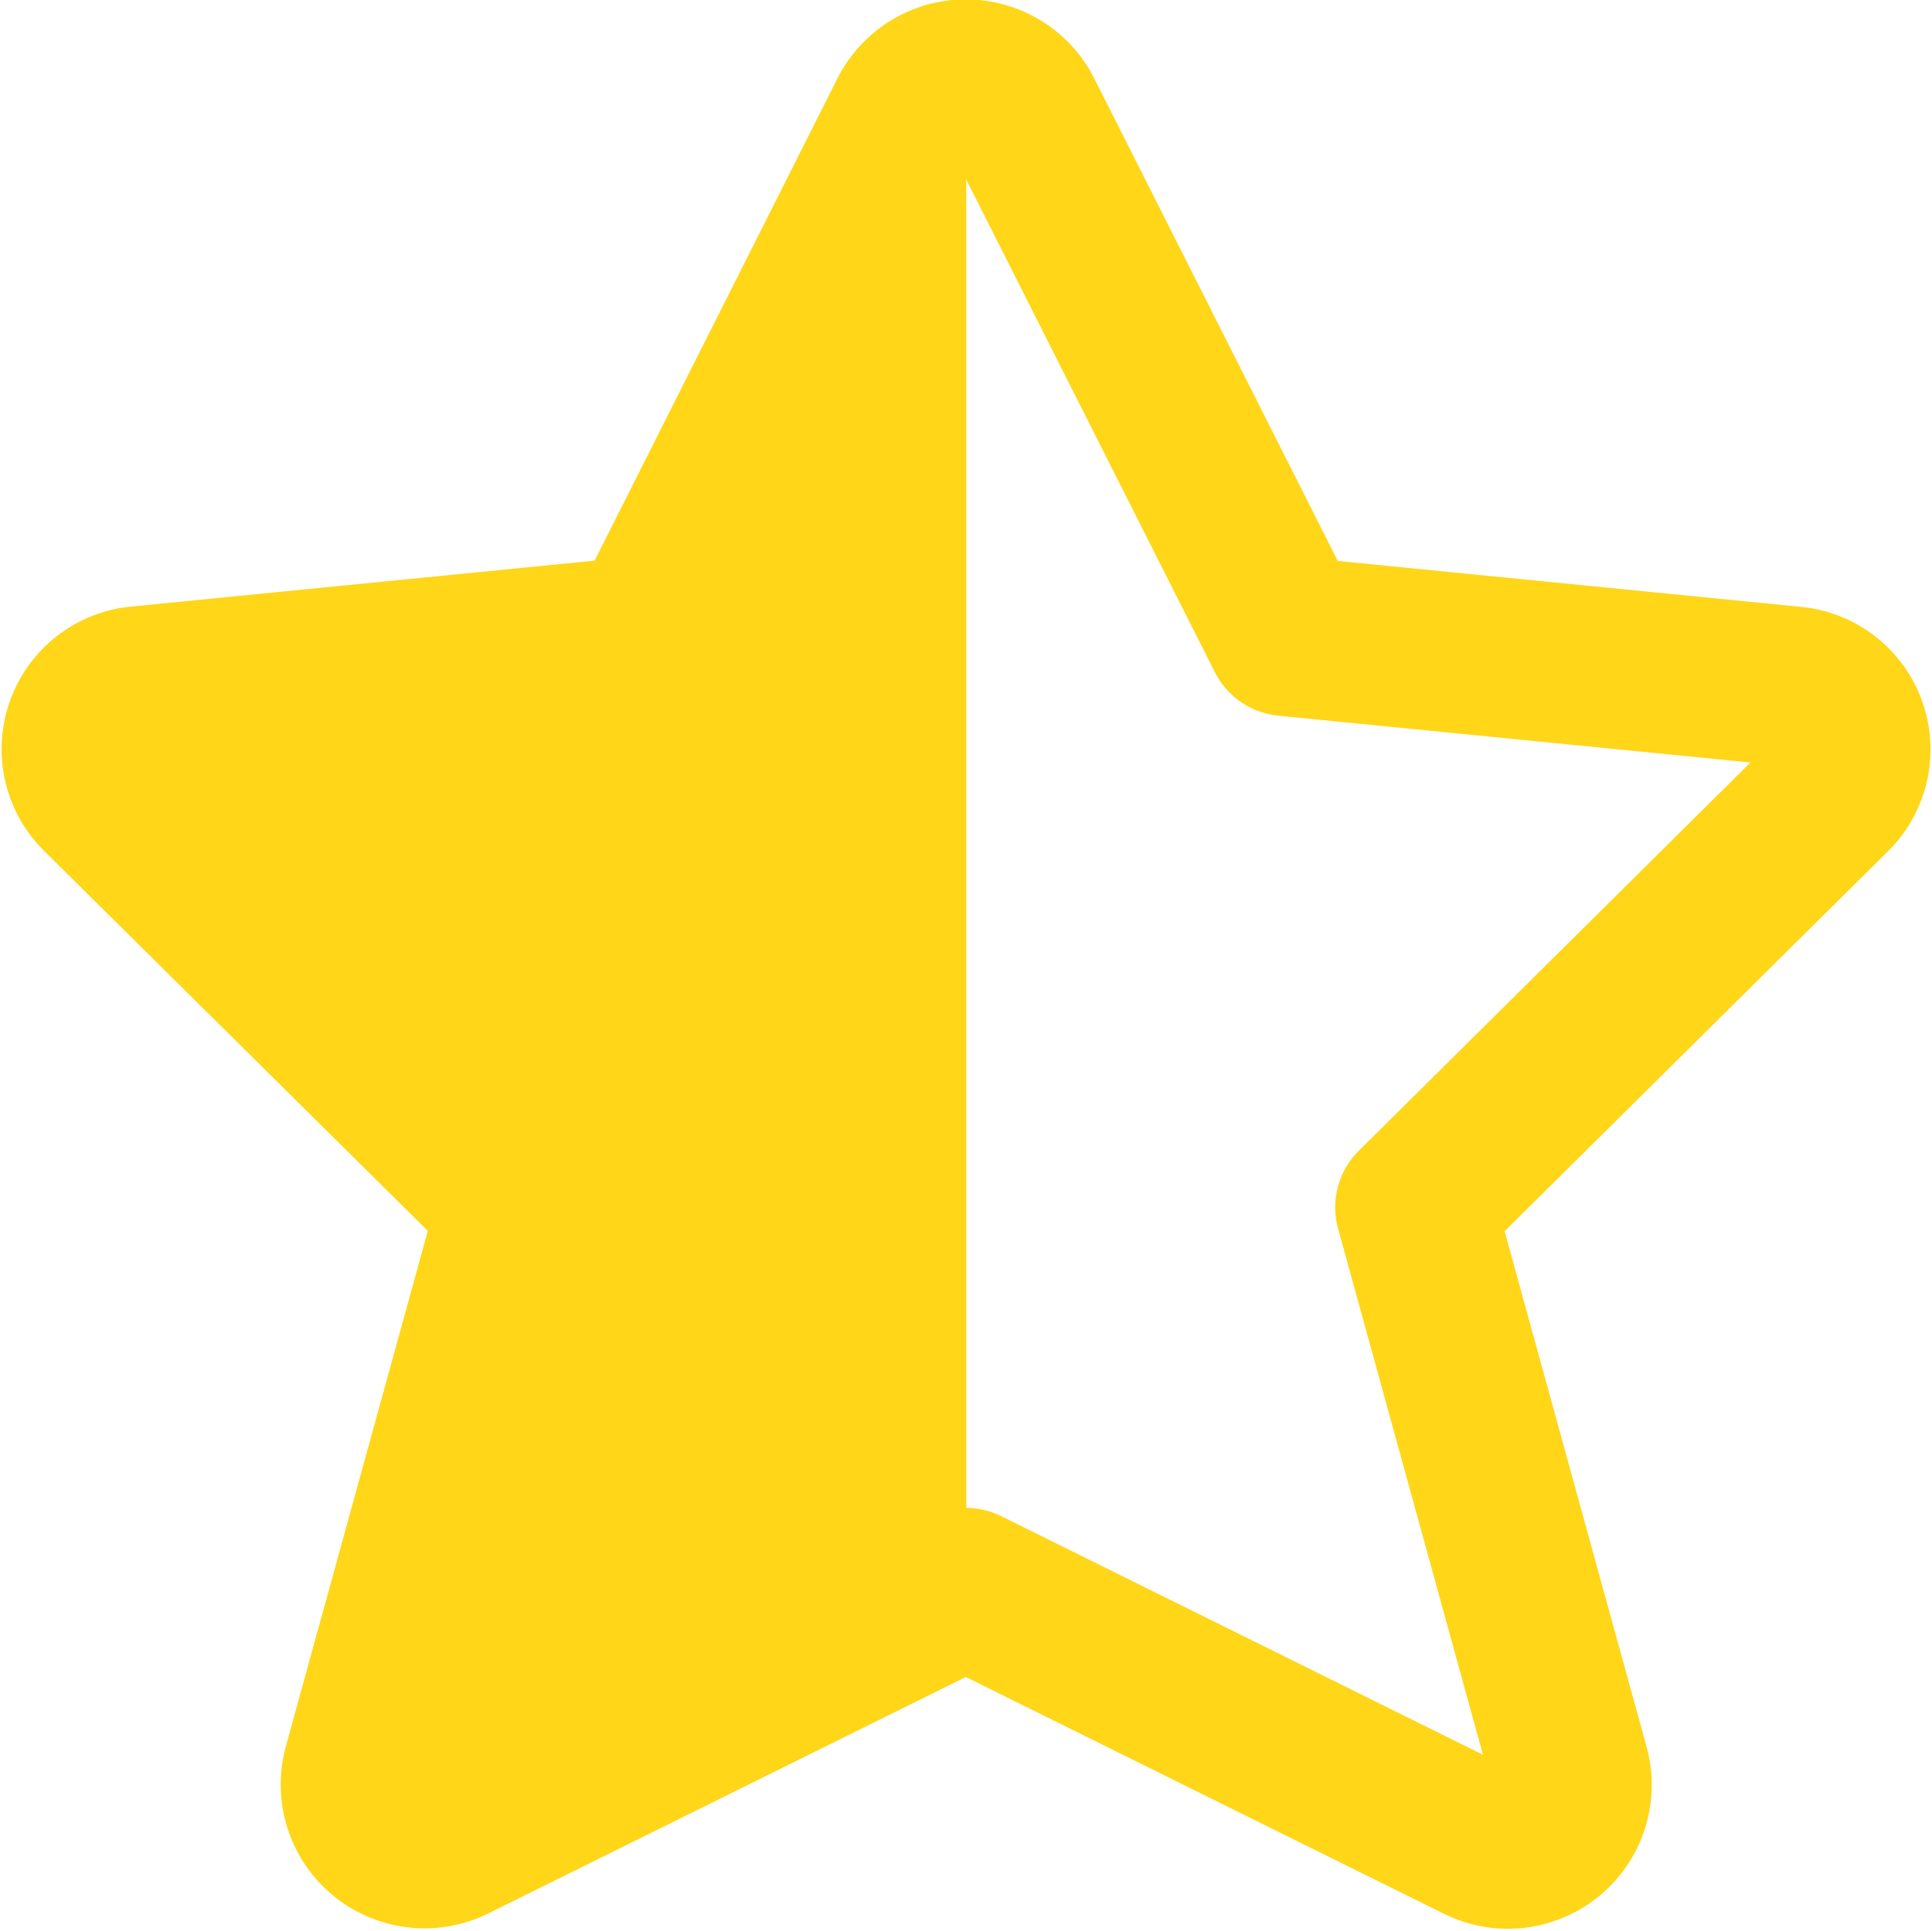 <svg xmlns="http://www.w3.org/2000/svg" width="18.129" height="18.119" viewBox="0 0 18.129 18.119">
  <g id="Icon_General_Favorite_Star_24" data-name="Icon/General/Favorite/Star 24" transform="translate(0.765 0.749)">
    <g id="streamline-icon-rating-star_24x24" data-name="streamline-icon-rating-star@24x24" transform="translate(-2.835 -2.706)">
      <path id="Trazado_1865" data-name="Trazado 1865" d="M9.588,1.083l2.468,4.891,4.751.471a.594.594,0,0,1,.369,1.014l-3.91,3.876,1.45,5.266a.6.6,0,0,1-.849.69L9.05,14.905,4.24,17.287a.6.6,0,0,1-.849-.69l1.45-5.266L.927,7.455A.594.594,0,0,1,1.3,6.442l4.751-.471L8.512,1.083a.6.6,0,0,1,1.076,0Z" transform="translate(2.083 1.953)" fill="none" stroke="#ffd618" stroke-linecap="round" stroke-linejoin="round" stroke-width="1.5"/>
    </g>
    <g id="streamline-icon-rating-half-star_24x24" data-name="streamline-icon-rating-half-star@24x24" transform="translate(-6.372 -3.703)">
      <path id="Trazado_1866" data-name="Trazado 1866" d="M14.674.75a.6.6,0,0,0-.535.332L11.668,5.97l-4.751.471a.594.594,0,0,0-.369,1.014l3.91,3.876L9.015,16.6a.6.6,0,0,0,.849.69l4.81-2.382Z" transform="translate(0 2.953)" fill="#ffd618"/>
    </g>
  </g>
</svg>